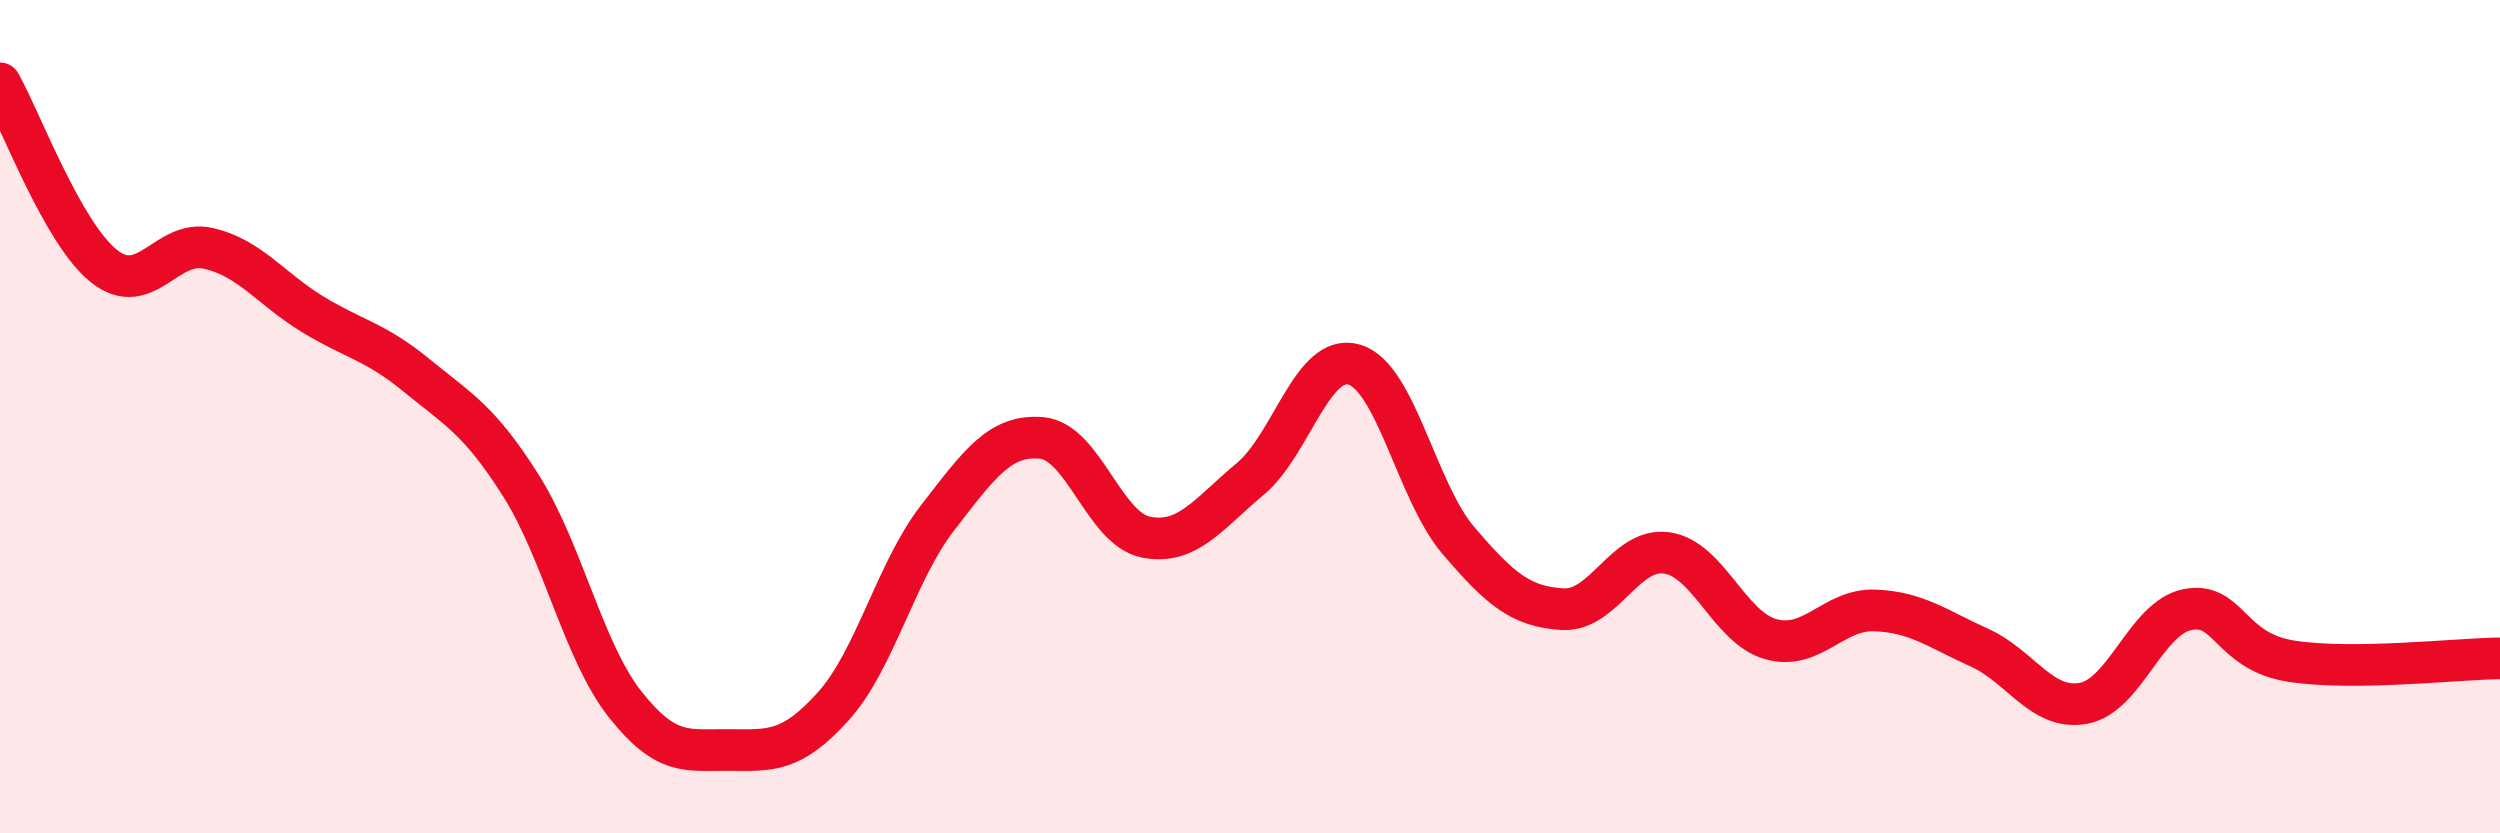 
    <svg width="60" height="20" viewBox="0 0 60 20" xmlns="http://www.w3.org/2000/svg">
      <path
        d="M 0,2 C 0.5,2.88 1.5,5.6 2.5,6.39 C 3.5,7.18 4,5.73 5,5.96 C 6,6.19 6.5,6.93 7.5,7.54 C 8.5,8.15 9,8.19 10,9.01 C 11,9.83 11.5,10.07 12.5,11.65 C 13.5,13.23 14,15.63 15,16.9 C 16,18.17 16.5,17.99 17.5,18 C 18.5,18.01 19,18.06 20,16.95 C 21,15.84 21.5,13.72 22.5,12.43 C 23.5,11.14 24,10.42 25,10.51 C 26,10.6 26.5,12.69 27.5,12.89 C 28.5,13.09 29,12.33 30,11.5 C 31,10.67 31.5,8.46 32.5,8.75 C 33.5,9.04 34,11.8 35,12.97 C 36,14.14 36.5,14.56 37.5,14.62 C 38.5,14.68 39,13.13 40,13.27 C 41,13.41 41.5,15.06 42.5,15.34 C 43.5,15.62 44,14.61 45,14.65 C 46,14.69 46.5,15.09 47.5,15.54 C 48.5,15.99 49,17.06 50,16.88 C 51,16.7 51.5,14.83 52.5,14.63 C 53.5,14.43 53.5,15.64 55,15.87 C 56.5,16.1 59,15.81 60,15.8L60 20L0 20Z"
        fill="#EB0A25"
        opacity="0.1"
        stroke-linecap="round"
        stroke-linejoin="round"
      />
      <path
        d="M 0,2 C 0.5,2.88 1.5,5.6 2.5,6.39 C 3.5,7.18 4,5.73 5,5.96 C 6,6.19 6.5,6.93 7.5,7.54 C 8.5,8.15 9,8.19 10,9.01 C 11,9.83 11.5,10.07 12.5,11.65 C 13.5,13.23 14,15.63 15,16.9 C 16,18.17 16.5,17.99 17.5,18 C 18.5,18.01 19,18.06 20,16.95 C 21,15.84 21.5,13.72 22.5,12.43 C 23.5,11.14 24,10.42 25,10.51 C 26,10.6 26.5,12.69 27.5,12.89 C 28.5,13.09 29,12.33 30,11.5 C 31,10.67 31.5,8.46 32.5,8.75 C 33.5,9.04 34,11.8 35,12.97 C 36,14.14 36.5,14.56 37.5,14.62 C 38.5,14.68 39,13.13 40,13.27 C 41,13.41 41.5,15.06 42.5,15.34 C 43.5,15.62 44,14.61 45,14.65 C 46,14.69 46.5,15.09 47.5,15.54 C 48.5,15.99 49,17.06 50,16.88 C 51,16.7 51.5,14.83 52.5,14.63 C 53.5,14.43 53.5,15.64 55,15.87 C 56.5,16.1 59,15.81 60,15.8"
        stroke="#EB0A25"
        stroke-width="1"
        fill="none"
        stroke-linecap="round"
        stroke-linejoin="round"
      />
    </svg>
  